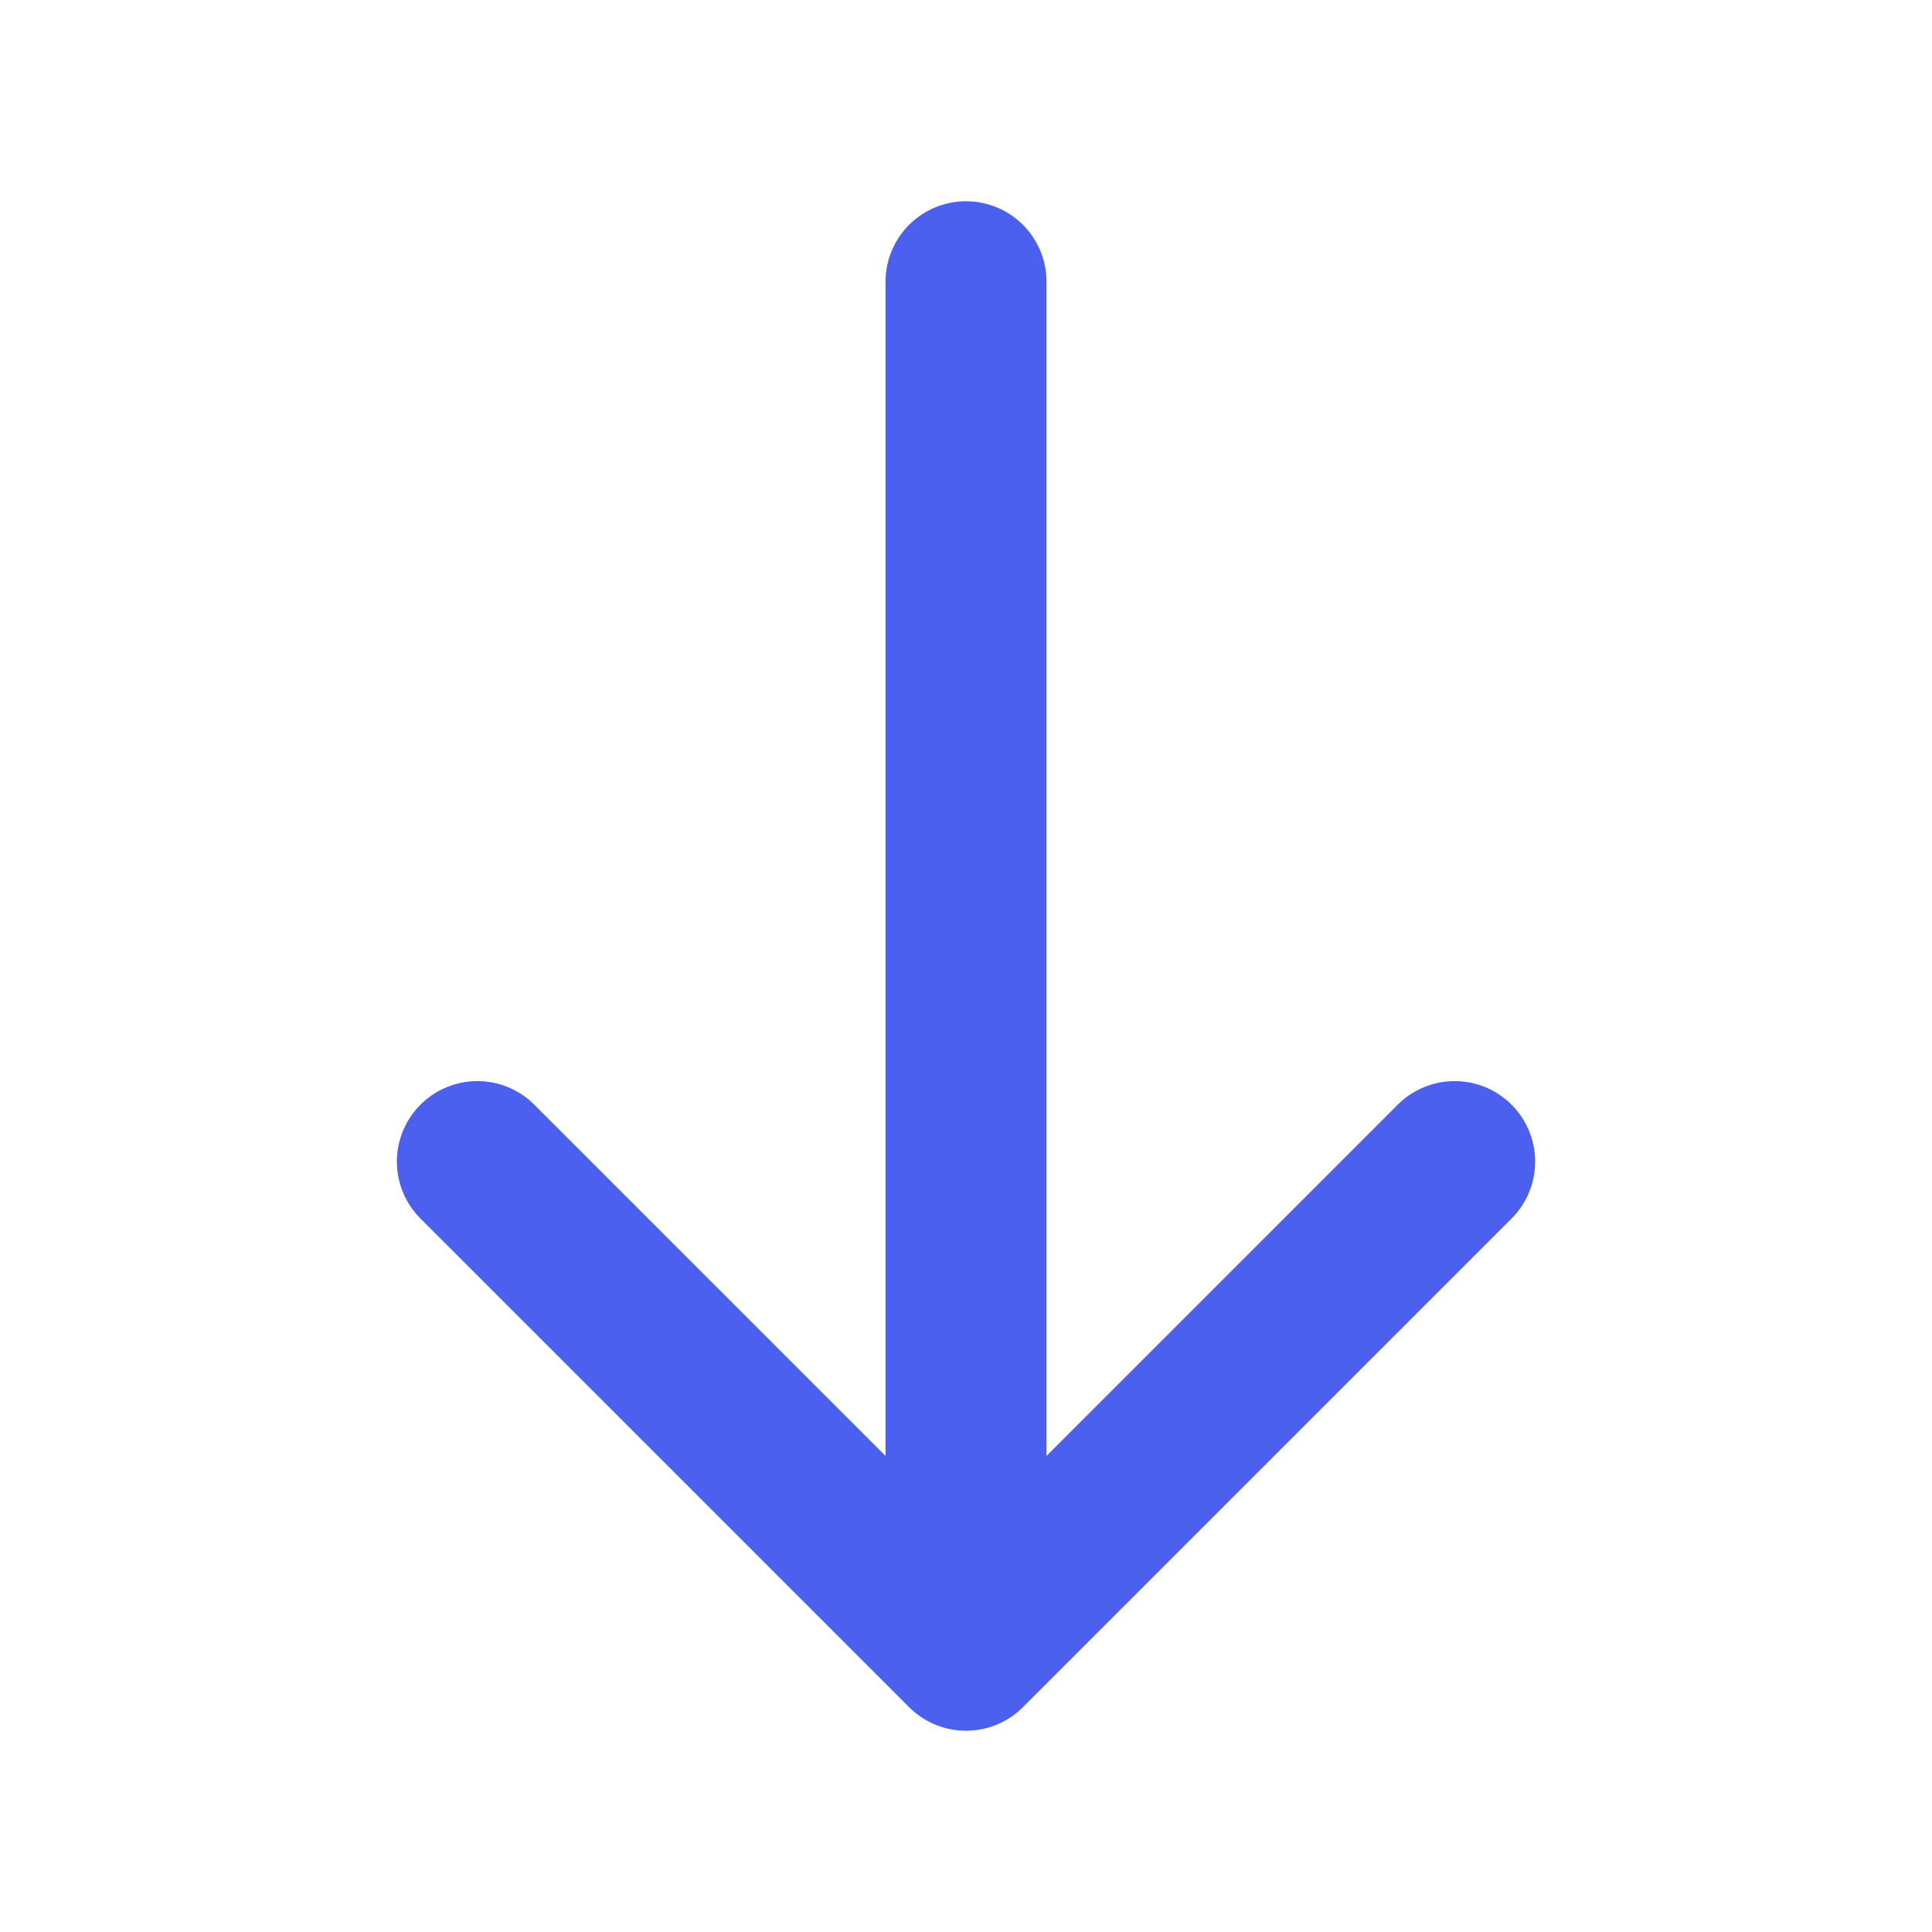 <svg width="24" height="24" viewBox="0 0 24 24" fill="none" xmlns="http://www.w3.org/2000/svg">
<path d="M18.07 14.43L12 20.5L5.93 14.43" stroke="#4B60EF" stroke-width="2" stroke-miterlimit="10" stroke-linecap="round" stroke-linejoin="round"/>
<path d="M12 3.5L12 20.33" stroke="#4B60EF" stroke-width="2" stroke-miterlimit="10" stroke-linecap="round" stroke-linejoin="round"/>
</svg>
